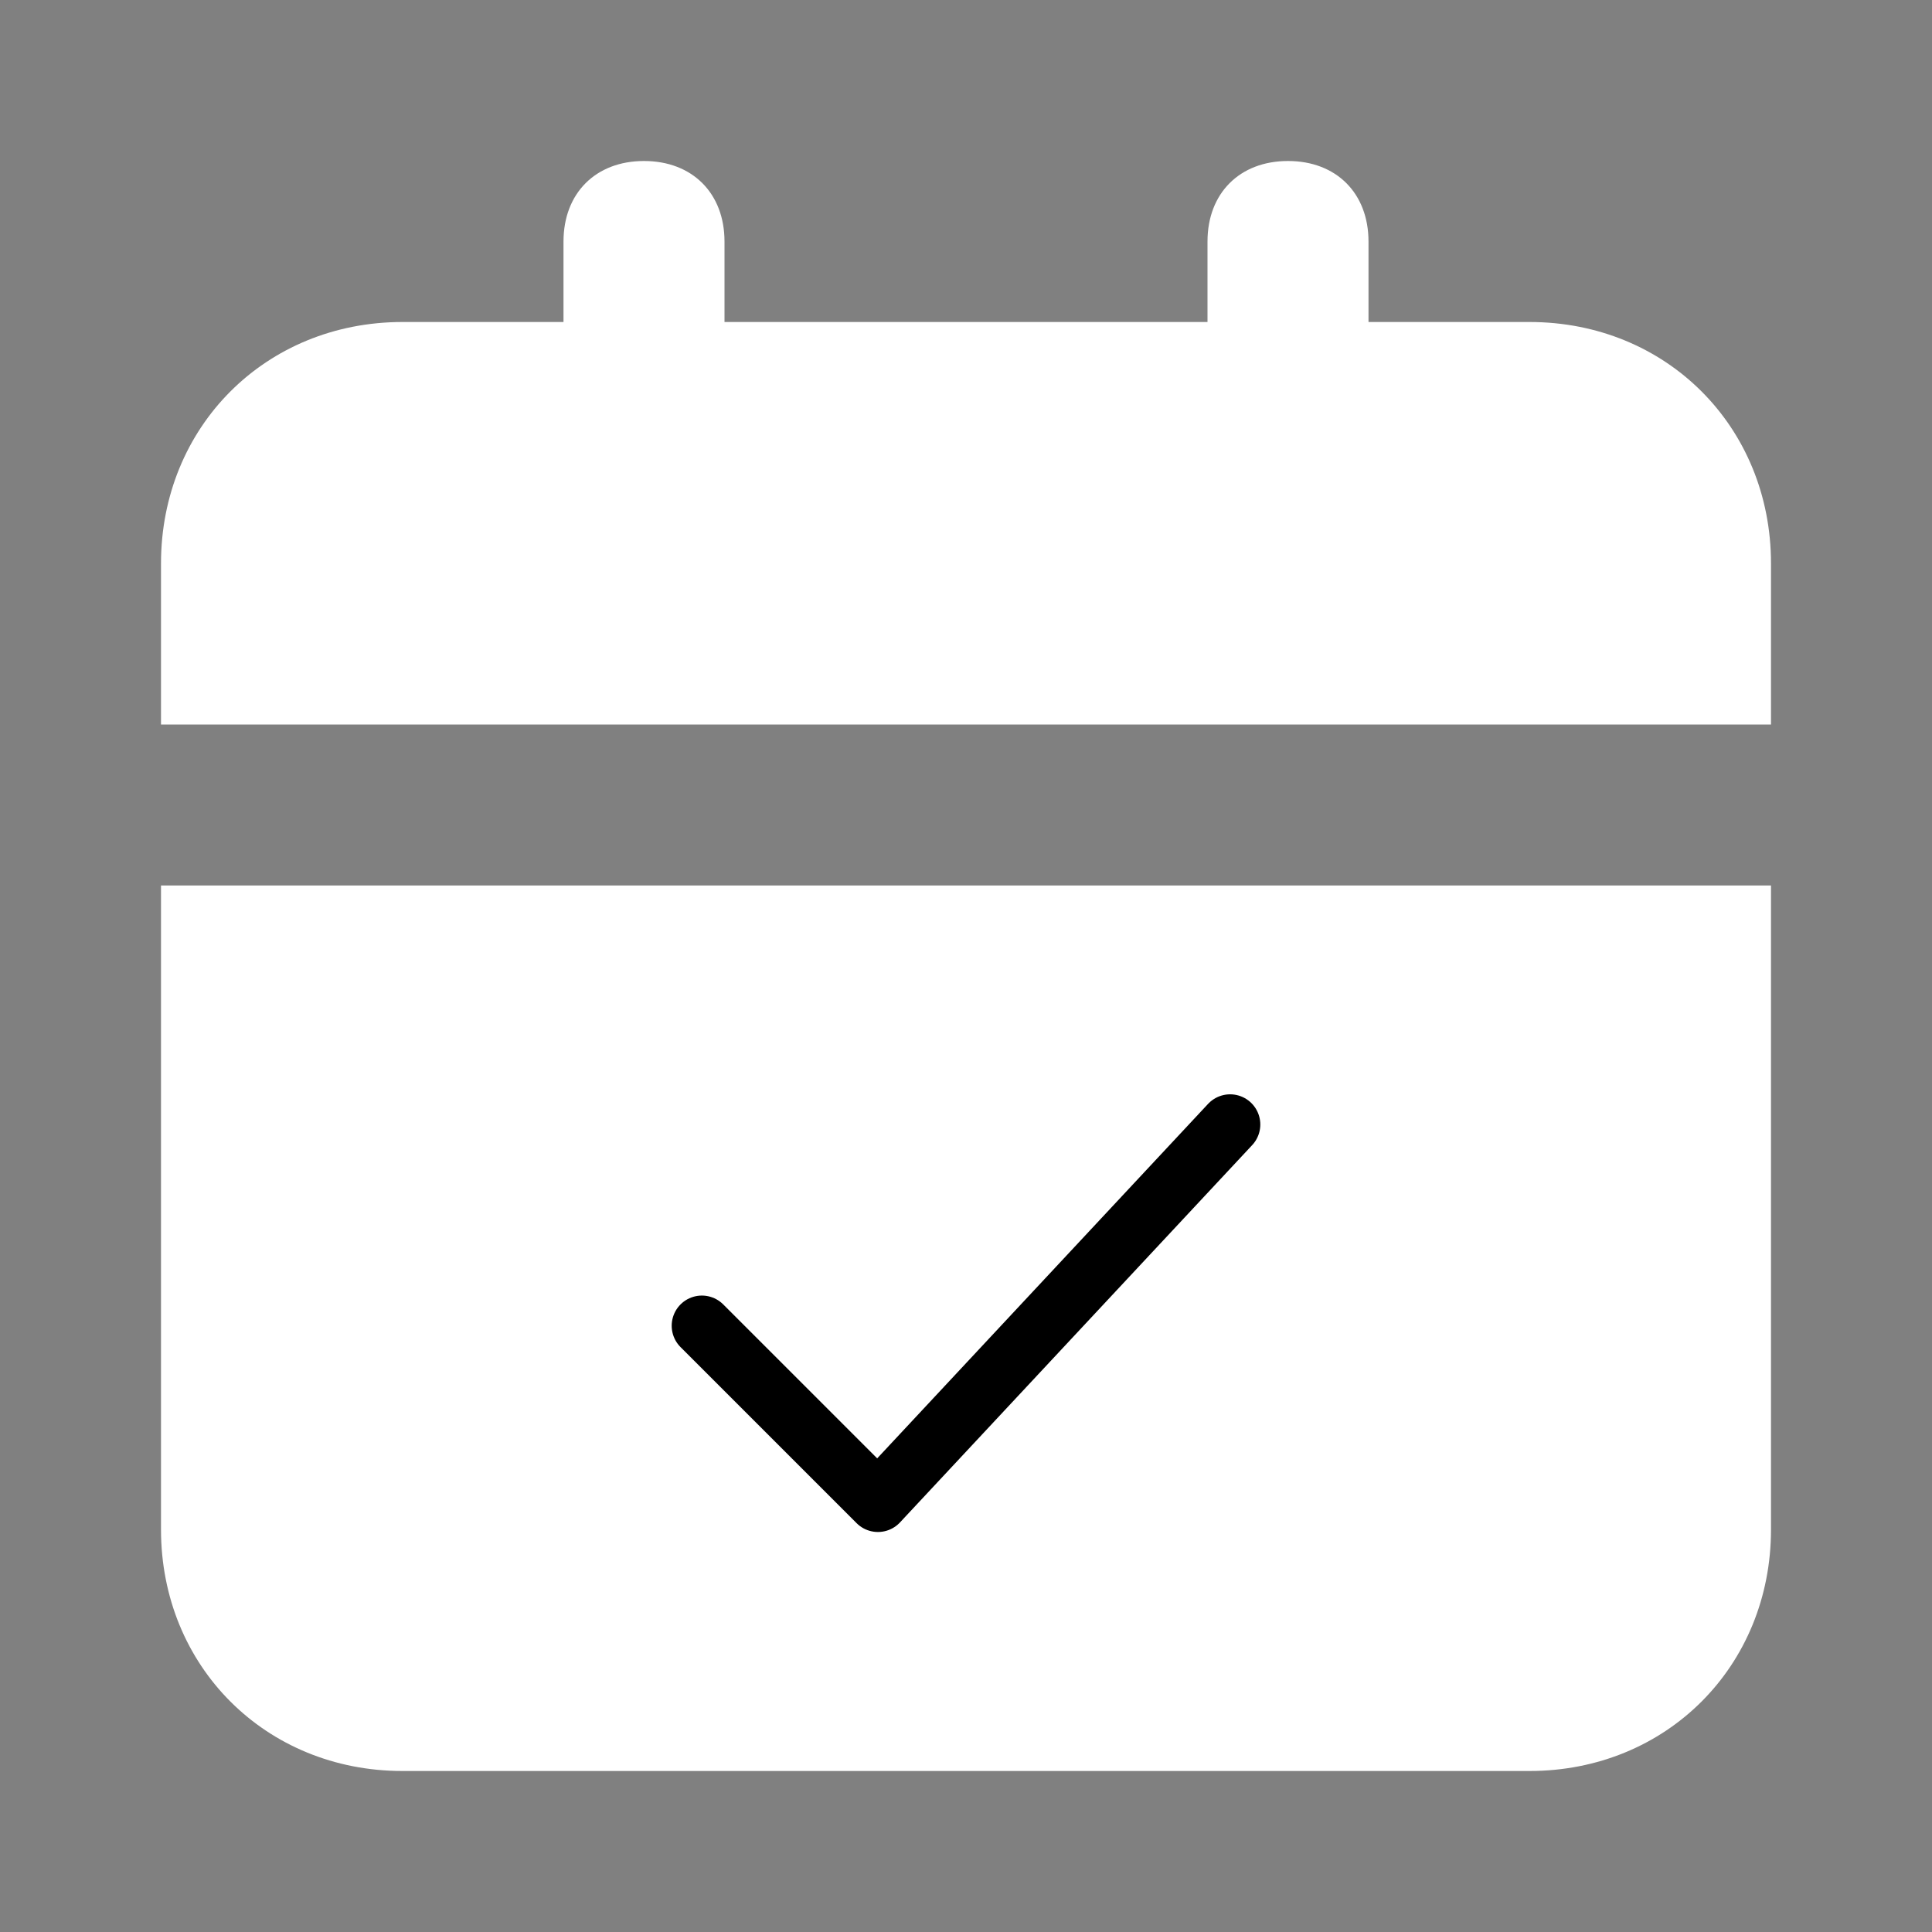 <svg width="48" height="48" viewBox="0 0 48 48" fill="none" xmlns="http://www.w3.org/2000/svg">
<rect x="0" y="0" width="48" height="48" fill="#808080" stroke="none"/>
<path d="M4 38C4 41.4 6.6 44 10 44H38C41.4 44 44 41.4 44 38V22H4V38ZM38 8H34V6C34 4.8 33.2 4 32 4C30.8 4 30 4.8 30 6V8H18V6C18 4.8 17.2 4 16 4C14.8 4 14 4.8 14 6V8H10C6.6 8 4 10.6 4 14V18H44V14C44 10.6 41.4 8 38 8Z" fill="white"/>
<path d="M17.438 32.938L21.812 37.312L30.562 27.938" stroke="black" stroke-width="1.5" stroke-linecap="round" stroke-linejoin="round"/>
</svg>
